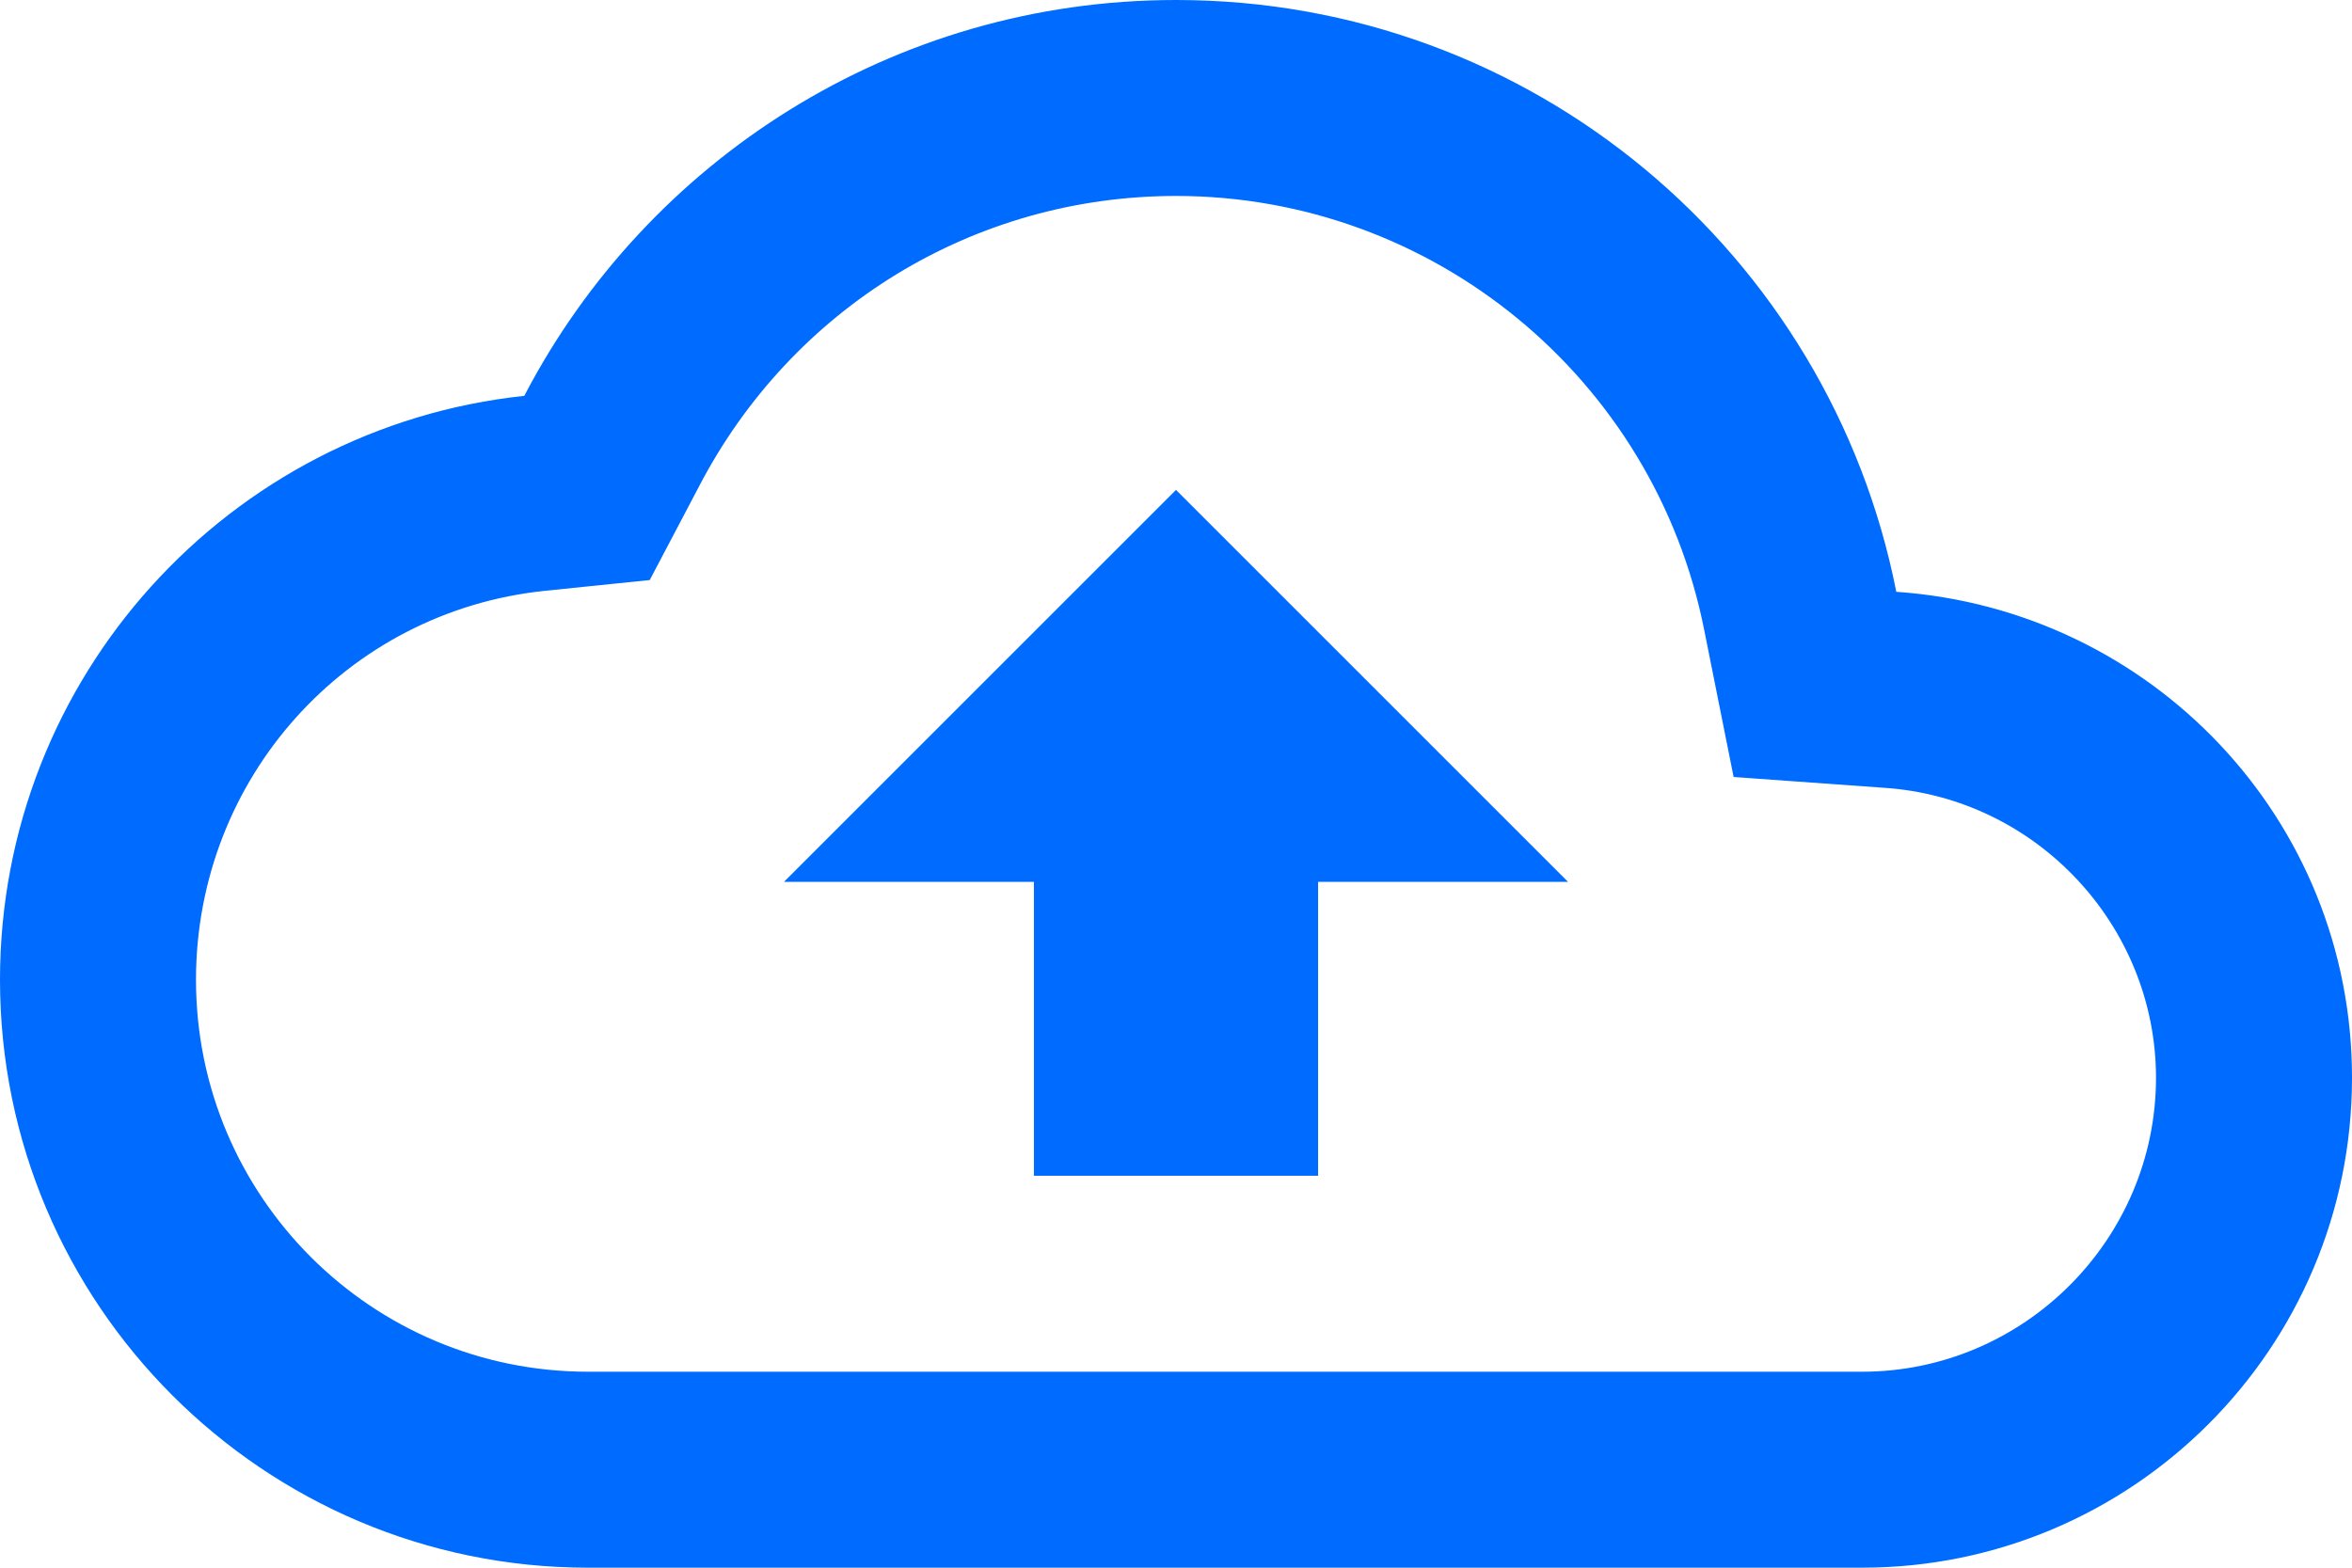<svg width="48" height="32" viewBox="0 0 48 32" fill="none" xmlns="http://www.w3.org/2000/svg">
<path d="M38.7 12.08C37.34 5.18 31.28 0 24 0C18.22 0 13.2 3.28 10.7 8.08C4.68 8.72 0 13.82 0 20C0 26.62 5.38 32 12 32H38C43.52 32 48 27.52 48 22C48 16.72 43.9 12.44 38.7 12.08ZM38 28H12C7.58 28 4 24.42 4 20C4 15.9 7.06 12.48 11.12 12.06L13.26 11.84L14.26 9.94C16.16 6.28 19.88 4 24 4C29.24 4 33.76 7.72 34.78 12.86L35.38 15.86L38.44 16.08C41.56 16.28 44 18.9 44 22C44 25.3 41.3 28 38 28ZM16 18H21.1V24H26.9V18H32L24 10L16 18Z" fill="#006BFF"/>
</svg>
